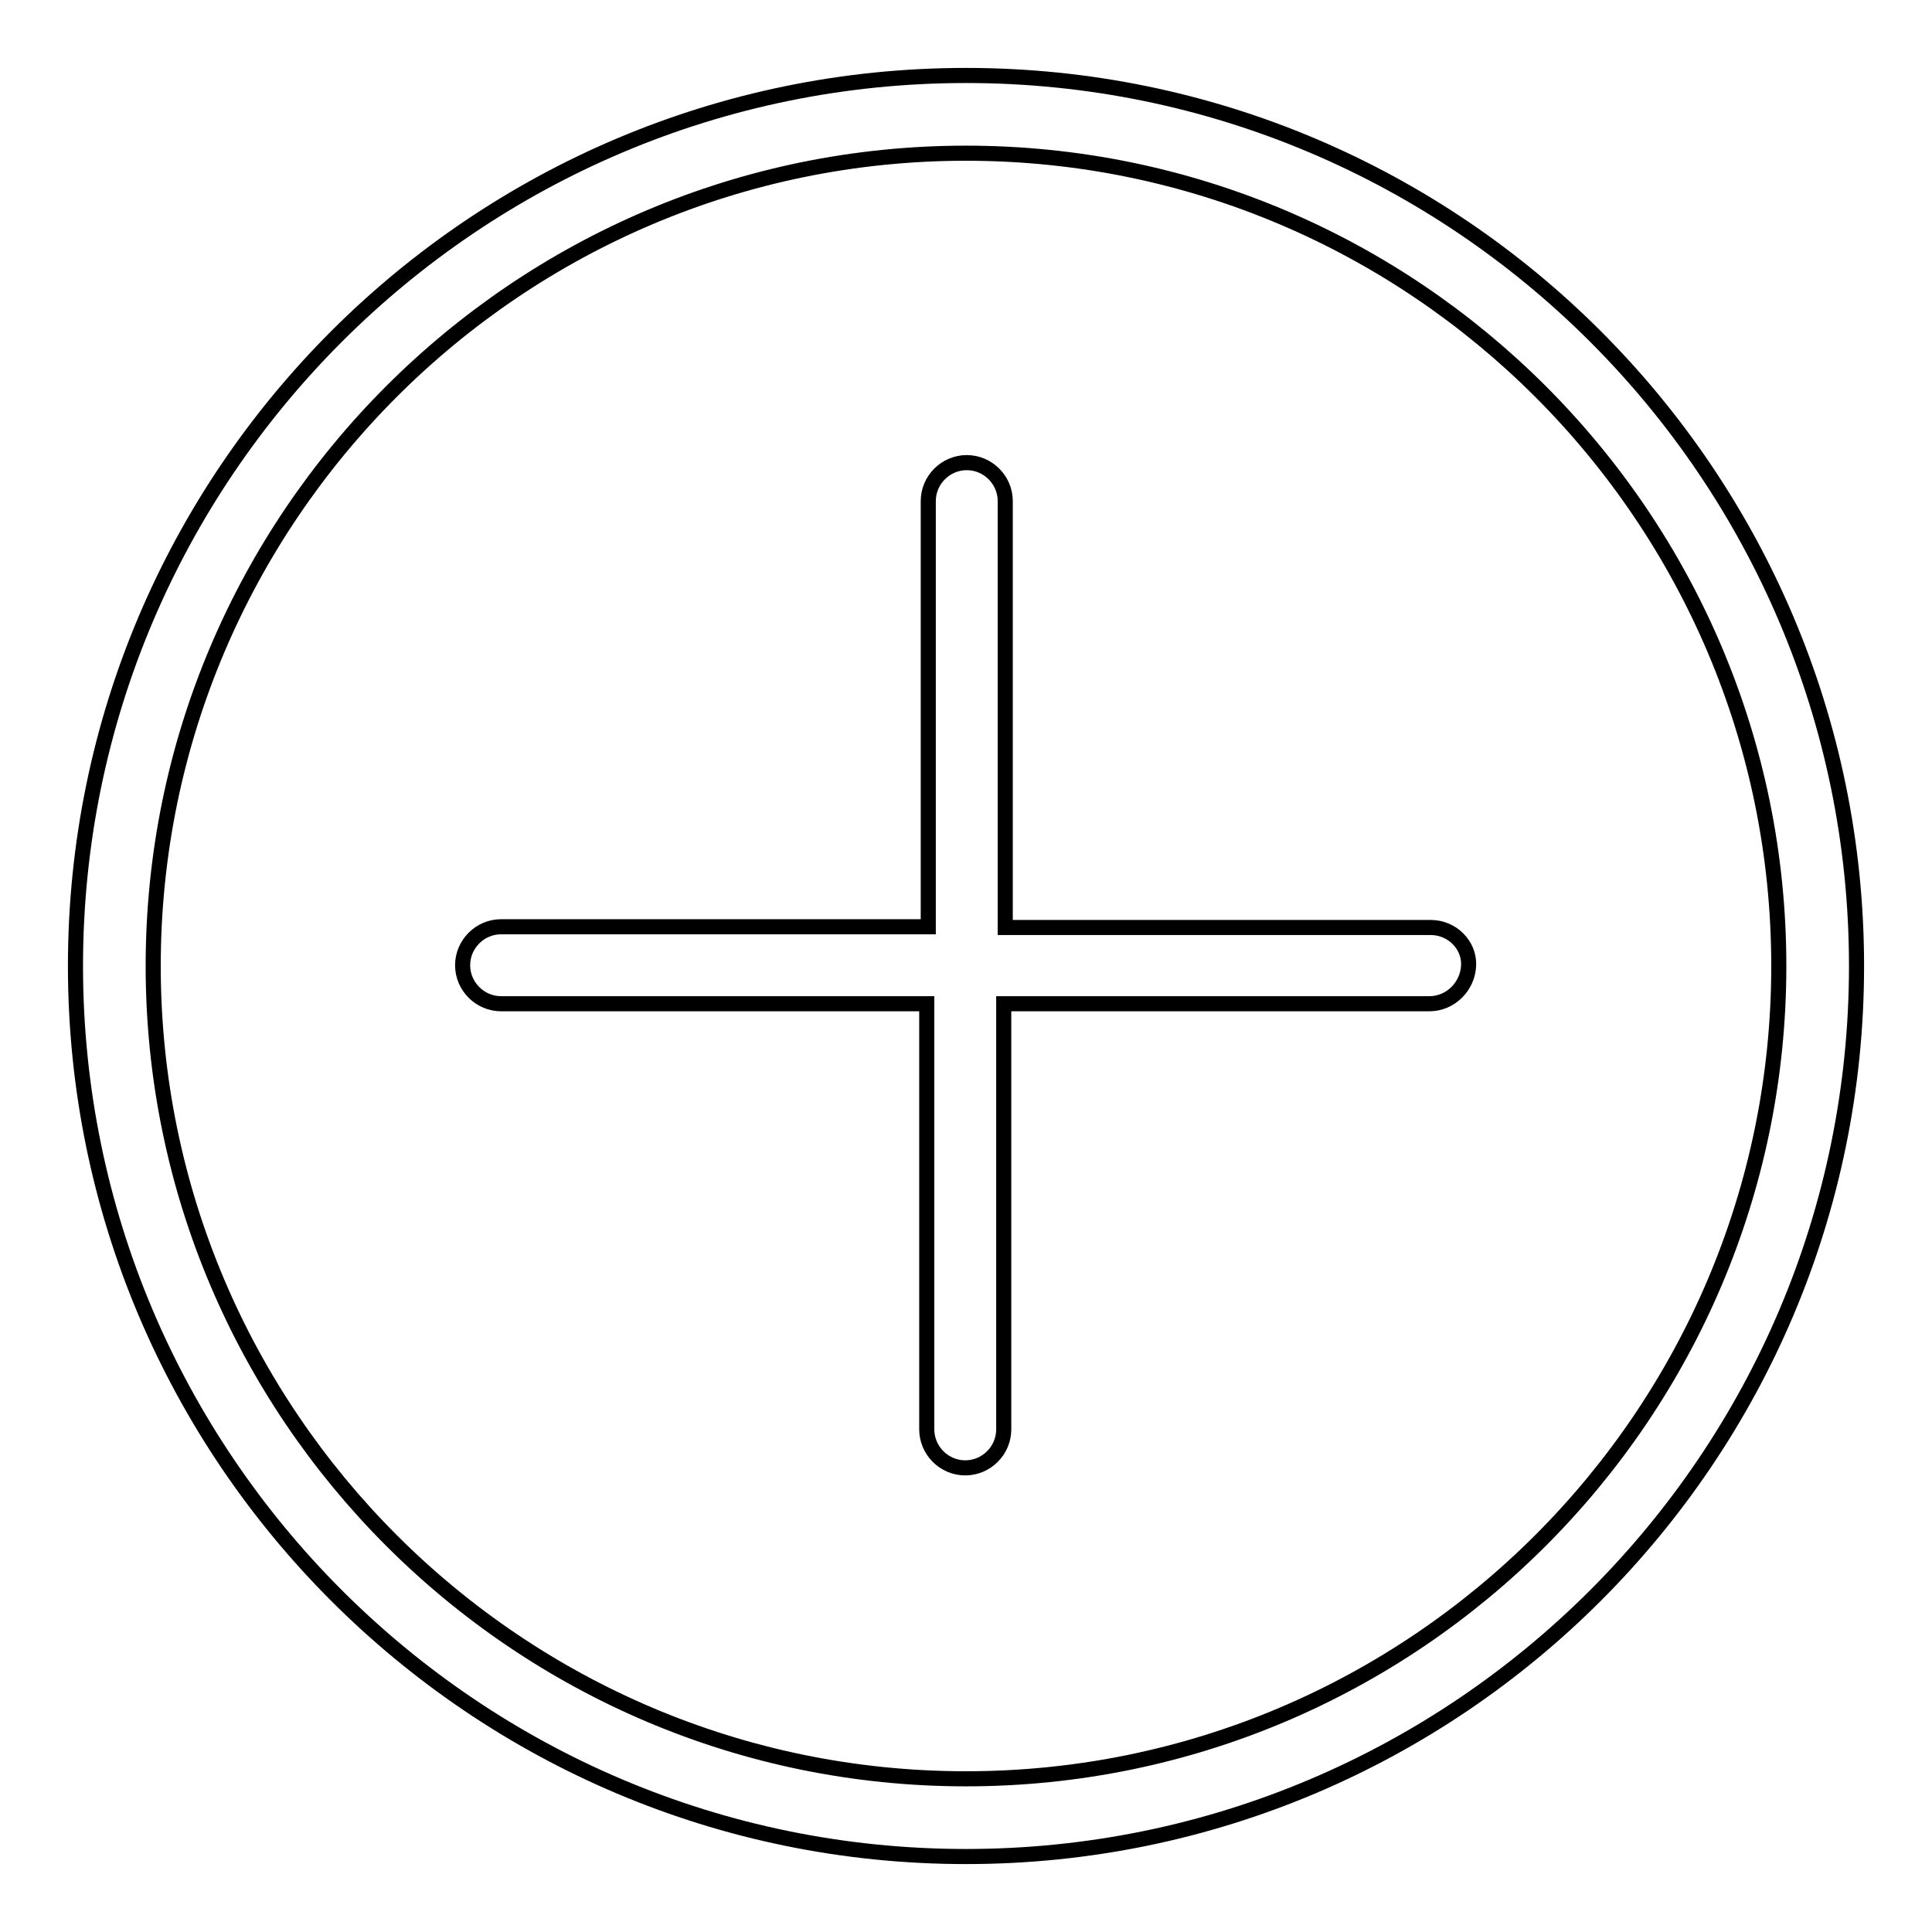 <?xml version="1.0" encoding="utf-8"?>
<!-- Svg Vector Icons : http://www.onlinewebfonts.com/icon -->
<!DOCTYPE svg PUBLIC "-//W3C//DTD SVG 1.1//EN" "http://www.w3.org/Graphics/SVG/1.1/DTD/svg11.dtd">
<svg version="1.1" xmlns="http://www.w3.org/2000/svg" xmlns:xlink="http://www.w3.org/1999/xlink" x="0px" y="0px" viewBox="0 0 256 256" enable-background="new 0 0 256 256" xml:space="preserve">
<g> <path stroke-width="2" fill-opacity="0" stroke="#000000"  d="M128,10C62.9,10,10,62.9,10,128s52.9,118,118,118s118-52.9,118-118S193.1,10,128,10z M128,235.7 c-59.4,0-107.7-48.3-107.7-107.7S68.6,20.3,128,20.3S235.7,68.6,235.7,128S187.4,235.7,128,235.7z"/> <path stroke-width="2" fill-opacity="0" stroke="#000000"  d="M189.6,122.9h-56.4V66.4c0-2.8-2.3-5.1-5.1-5.1c-2.8,0-5.1,2.3-5.1,5.1v56.4H66.4c-2.8,0-5.1,2.3-5.1,5.1 c0,2.8,2.3,5.1,5.1,5.1h56.4v56.4c0,2.8,2.3,5.1,5.1,5.1c2.8,0,5.1-2.3,5.1-5.1v-56.4h56.4c2.8,0,5.1-2.3,5.2-5.1 C194.7,125.2,192.4,122.9,189.6,122.9z"/></g>
</svg>